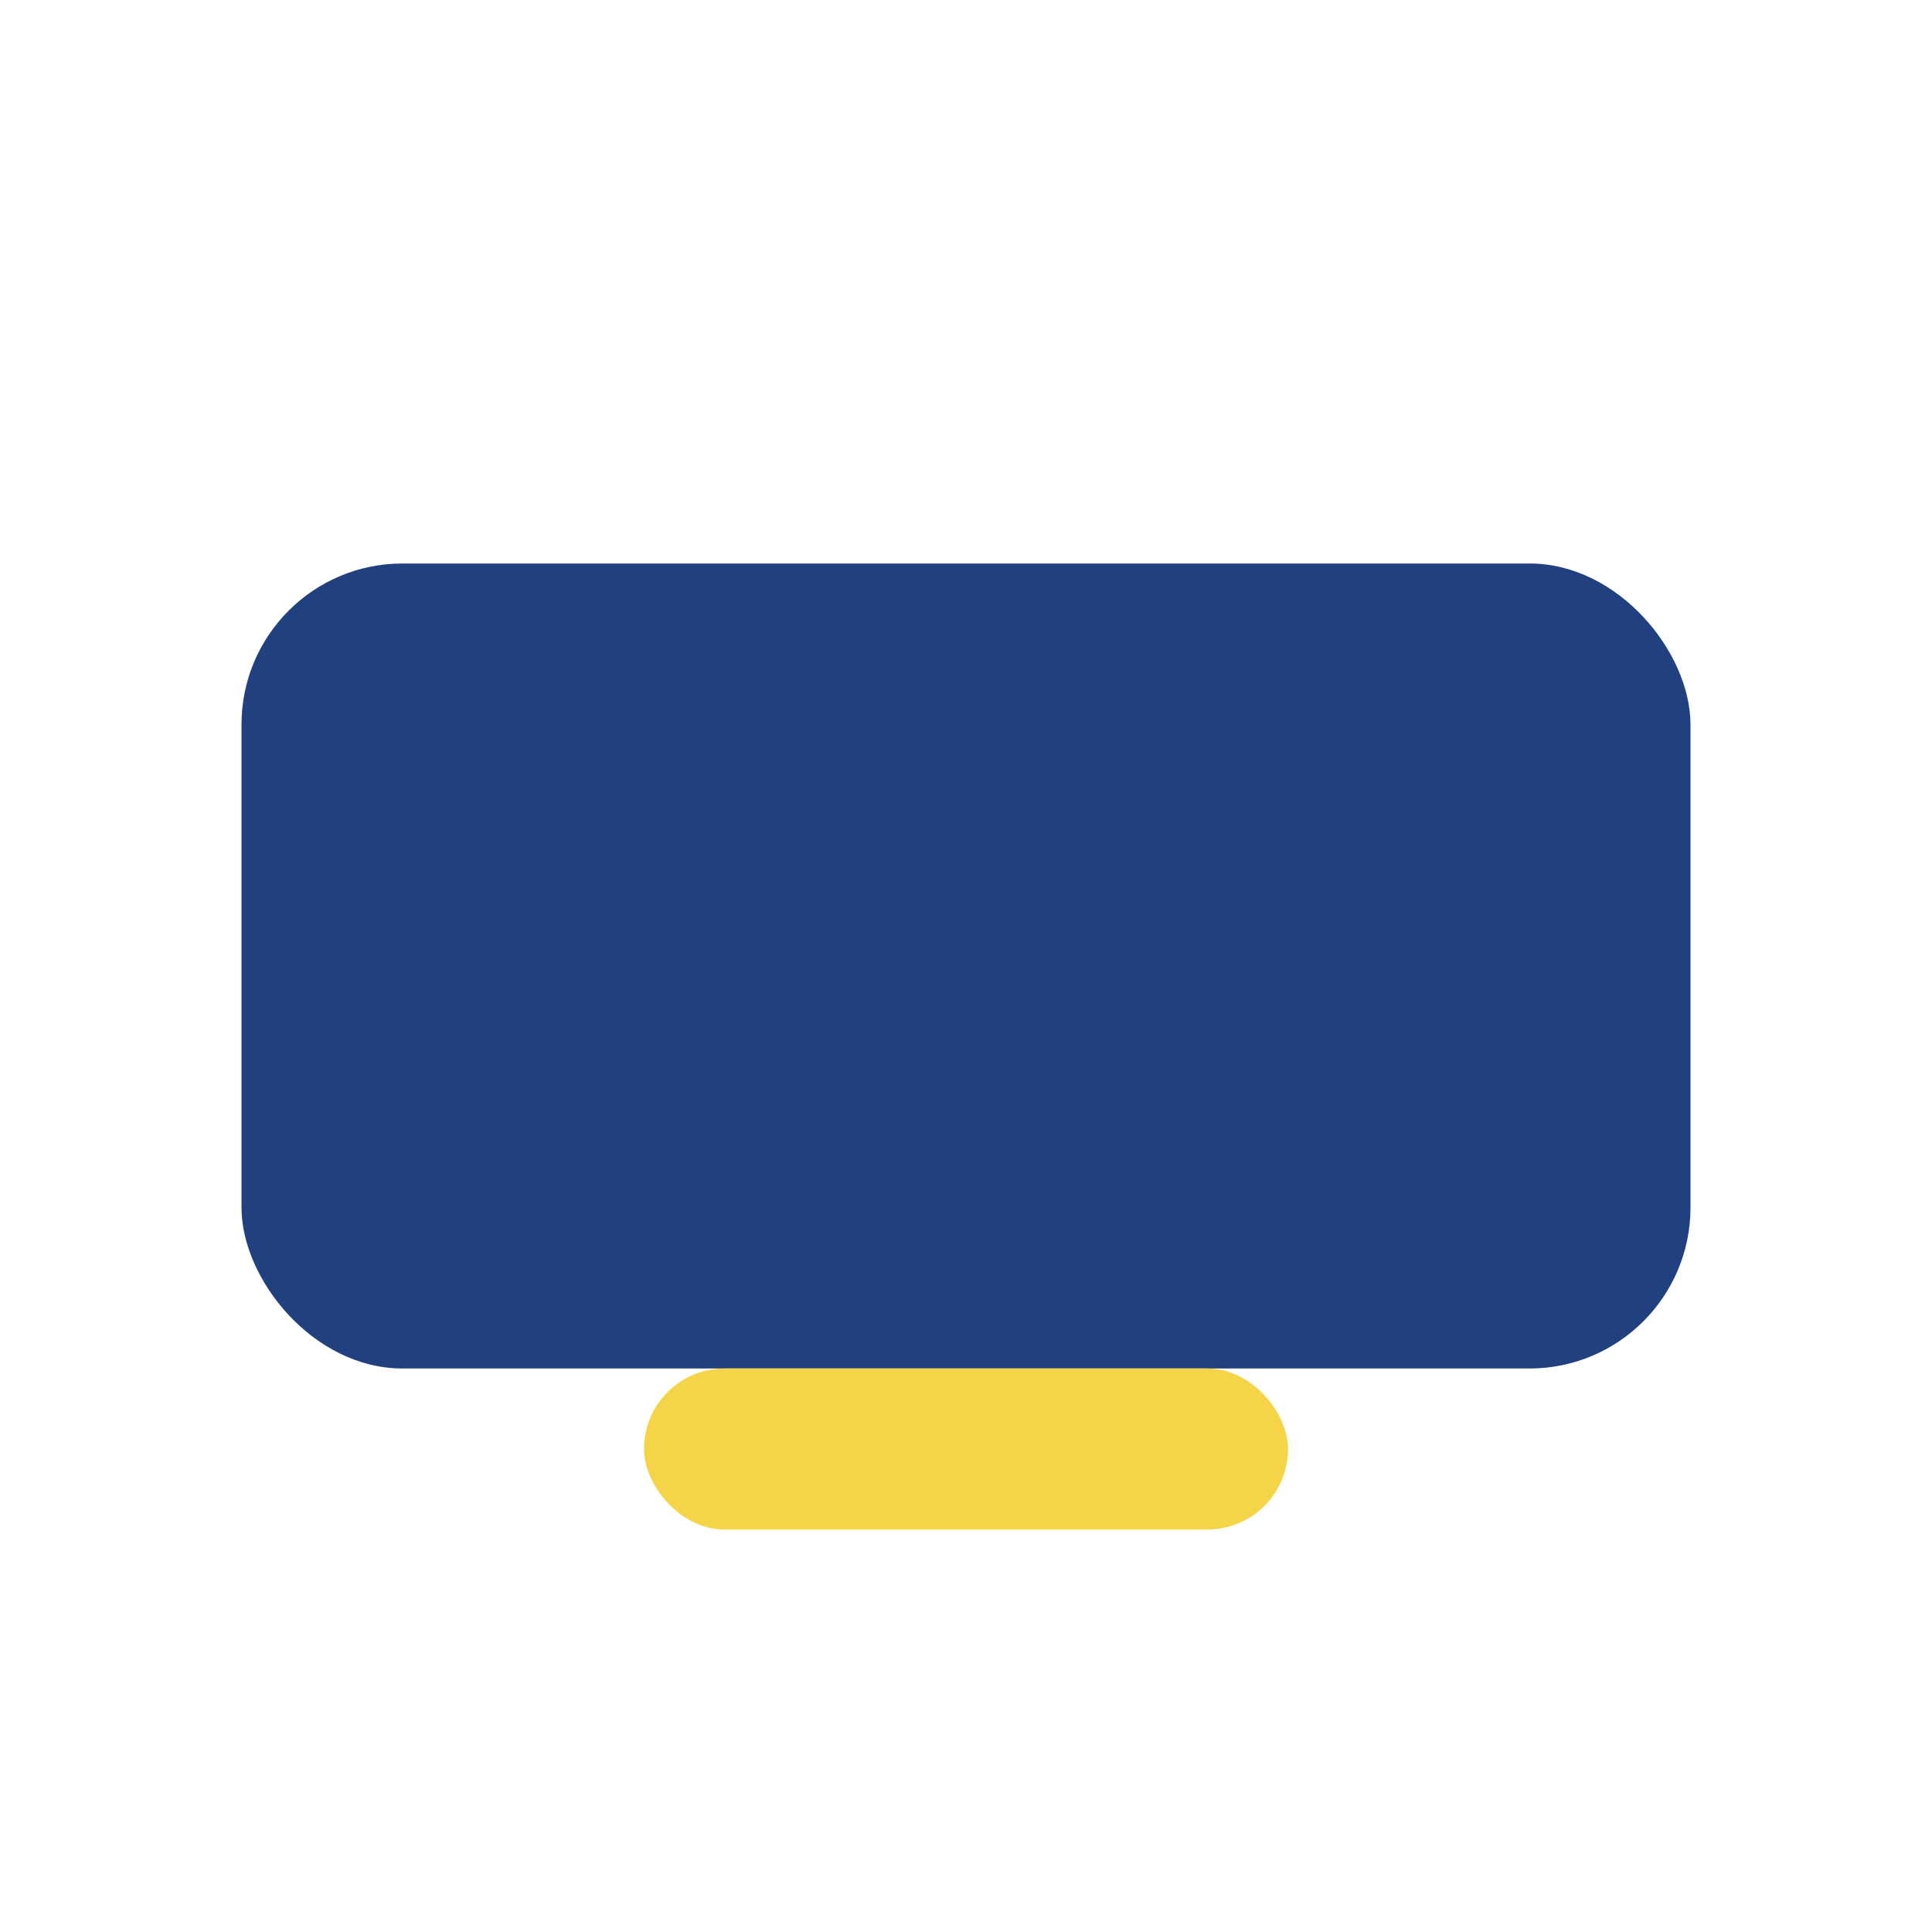<?xml version="1.0" encoding="UTF-8"?>
<svg xmlns="http://www.w3.org/2000/svg" width="24" height="24" viewBox="0 0 24 24"><rect x="3" y="7" width="18" height="10" rx="2" fill="#204080"/><rect x="8" y="17" width="8" height="2" rx="1" fill="#F5D547"/></svg>